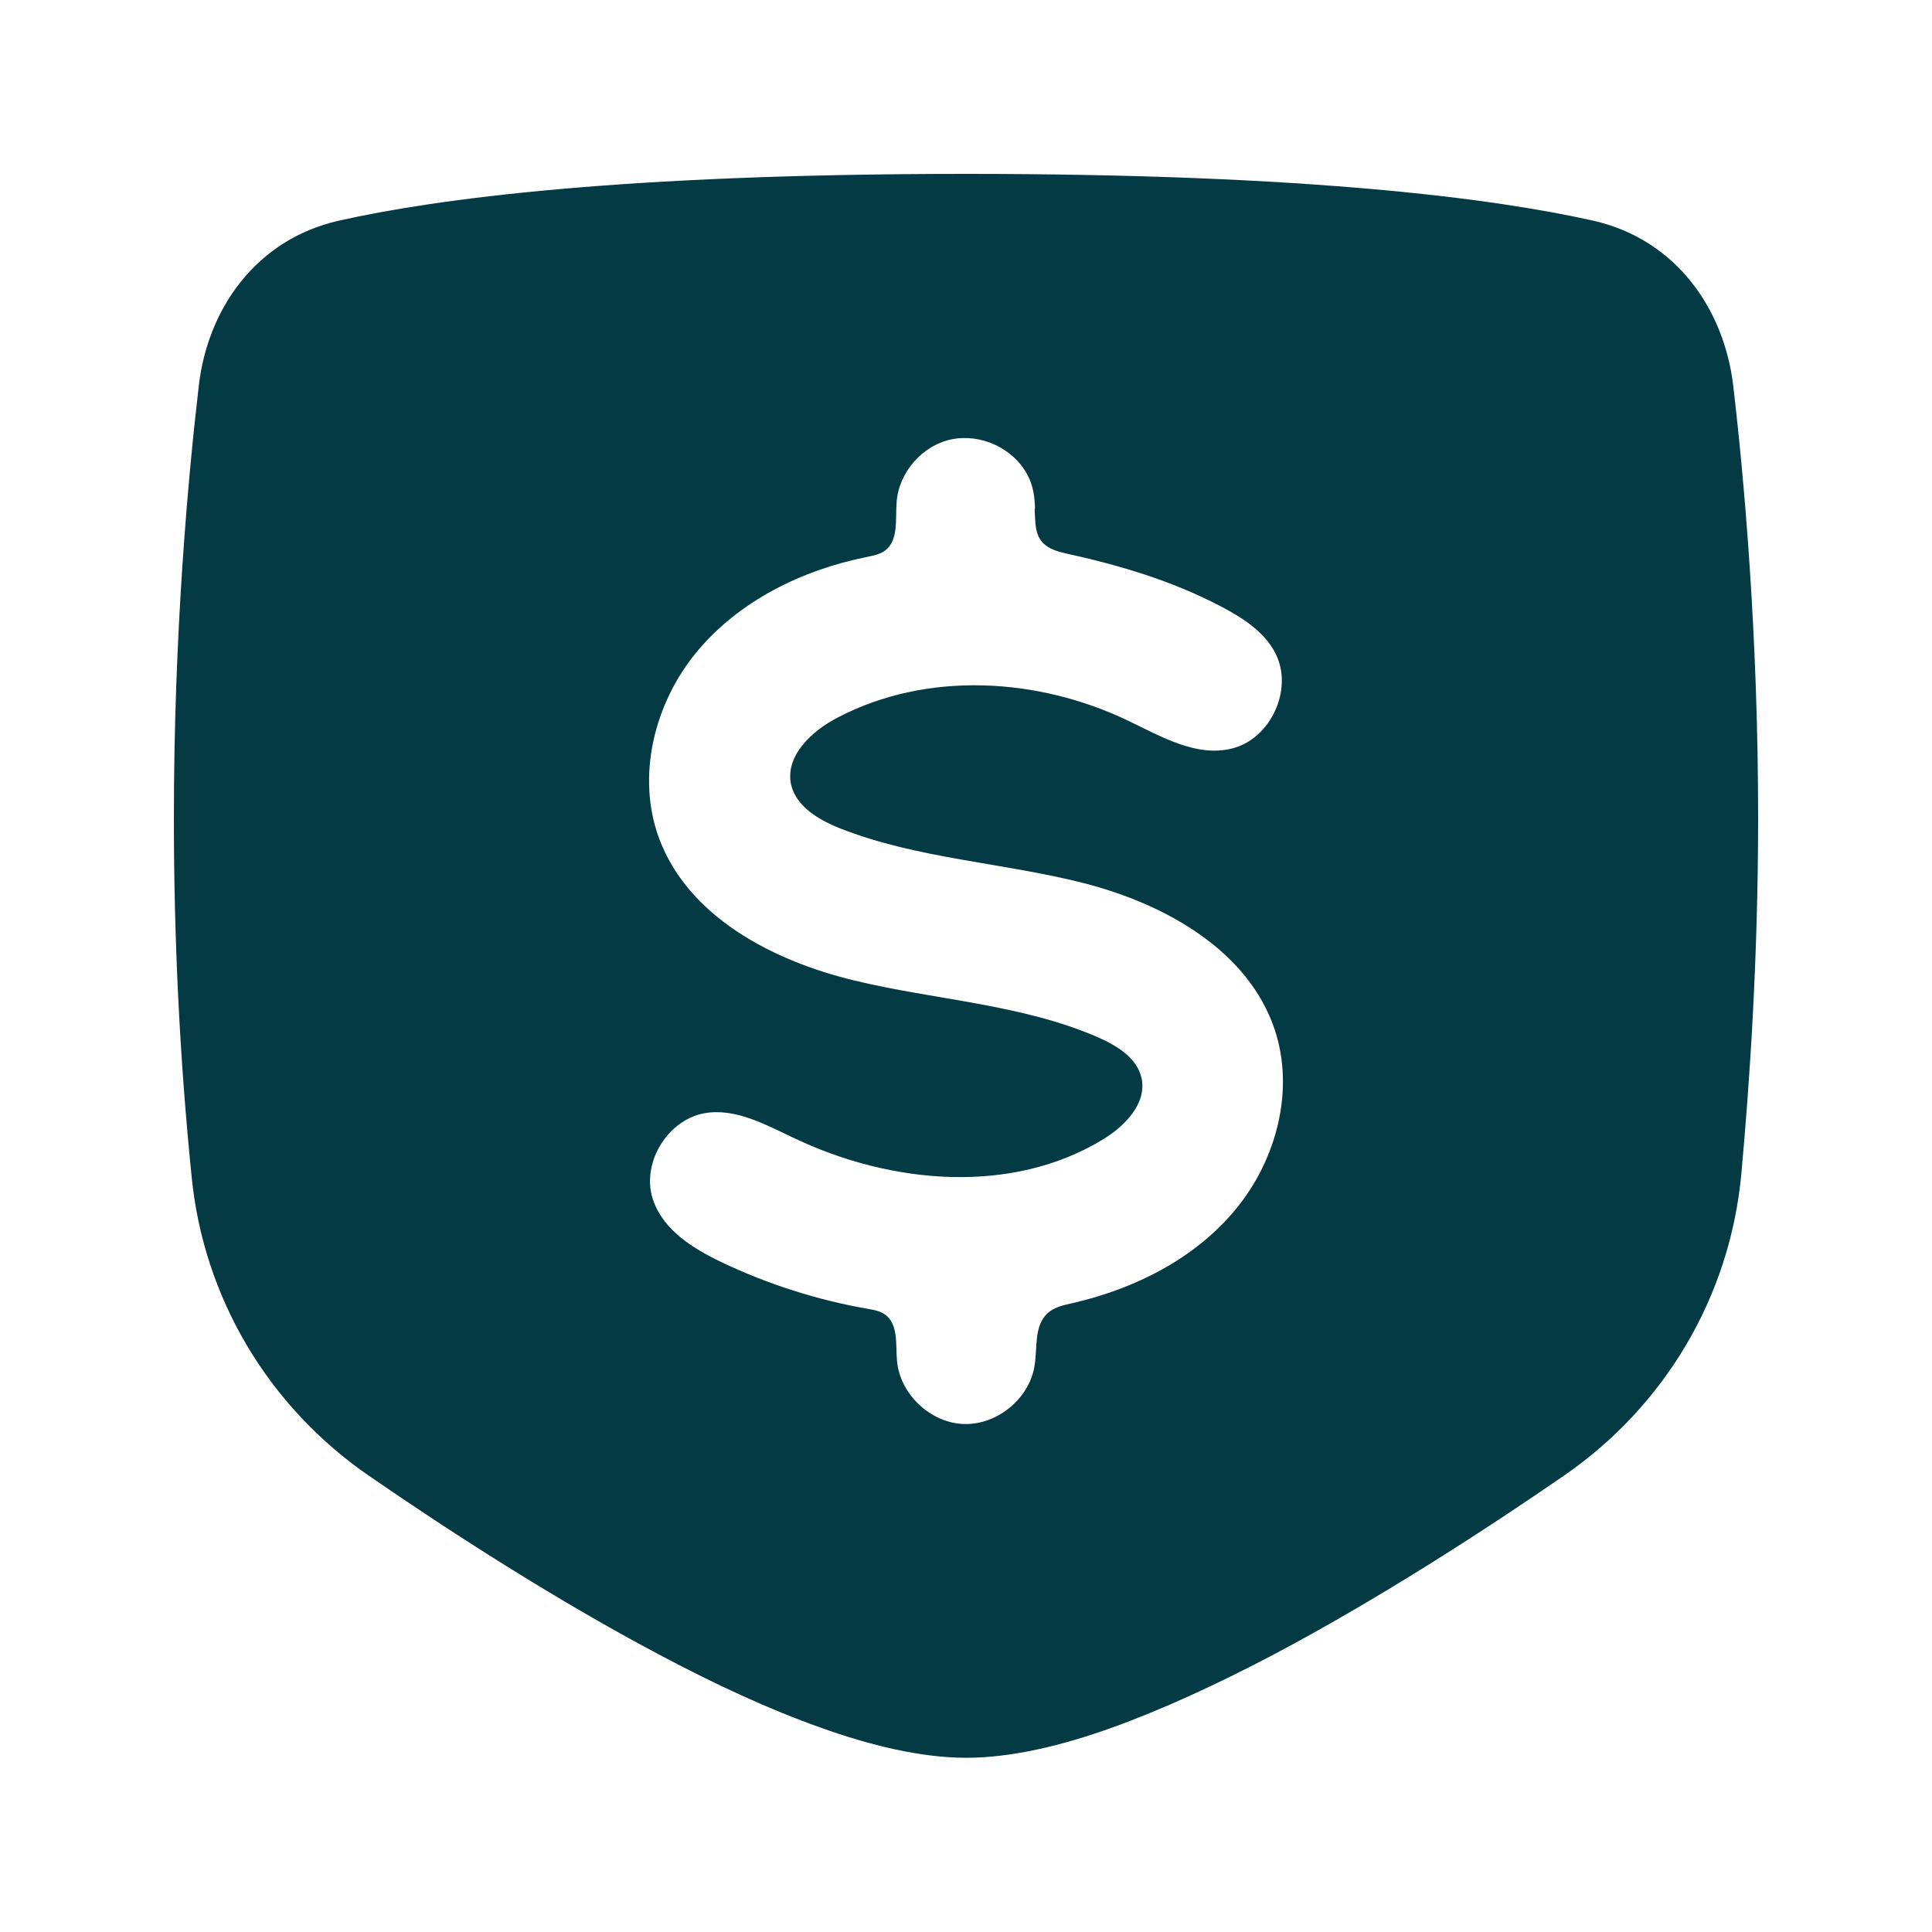 <svg viewBox="0 0 100 100" fill="none" xmlns="http://www.w3.org/2000/svg">
<g clip-path="url(#clip0_154_5298)">
<path fill-rule="evenodd" clip-rule="evenodd" d="M17.528 11.424C22.557 10.294 32.16 9 50 9C67.84 9 77.443 10.294 82.472 11.424C86.791 12.408 89.232 16.034 89.706 19.915C90.271 24.726 91 32.798 91 42.328C91 49.617 90.563 56.05 90.125 60.824C89.524 67.147 86.153 72.796 80.941 76.386C76.787 79.247 71.247 82.836 65.744 85.734C62.992 87.173 60.204 88.467 57.58 89.415C54.993 90.344 52.369 90.982 50.018 90.982C47.668 90.982 45.044 90.344 42.456 89.415C39.832 88.485 37.044 87.192 34.292 85.734C28.789 82.836 23.25 79.247 19.095 76.386C13.884 72.796 10.512 67.147 9.911 60.824C9.292 54.701 9 48.524 9 42.347C9 32.816 9.729 24.744 10.294 19.933C10.749 16.034 13.209 12.408 17.528 11.424ZM53.572 26.311C53.553 25.764 53.499 25.163 53.171 24.562C52.442 23.195 50.765 22.43 49.253 22.74C47.74 23.049 46.52 24.452 46.41 25.983C46.337 26.876 46.52 27.969 45.809 28.498C45.536 28.698 45.208 28.753 44.88 28.826C41.508 29.5 38.247 31.104 36.06 33.746C33.873 36.388 32.926 40.16 34.11 43.385C35.623 47.449 39.978 49.727 44.205 50.747C48.433 51.768 52.879 51.968 56.852 53.699C57.836 54.136 58.874 54.774 59.093 55.831C59.348 57.125 58.236 58.273 57.107 58.965C52.369 61.863 46.119 61.298 41.108 58.911C39.632 58.218 38.083 57.344 36.479 57.617C34.511 57.963 33.144 60.277 33.819 62.154C34.365 63.685 35.878 64.632 37.336 65.325C39.741 66.473 42.31 67.293 44.934 67.748C45.244 67.803 45.554 67.858 45.809 68.04C46.501 68.532 46.356 69.571 46.428 70.427C46.574 72.158 48.16 73.652 49.891 73.707C51.622 73.762 53.298 72.377 53.553 70.664C53.699 69.735 53.517 68.641 54.209 67.985C54.574 67.639 55.084 67.548 55.558 67.439C58.783 66.692 61.881 65.124 63.976 62.573C66.072 60.022 67.02 56.432 65.981 53.298C64.614 49.198 60.314 46.793 56.123 45.718C51.932 44.643 47.504 44.46 43.476 42.875C42.383 42.438 41.199 41.745 40.944 40.597C40.634 39.121 42.019 37.828 43.367 37.135C47.977 34.73 53.699 35.058 58.382 37.299C60.095 38.119 61.936 39.212 63.776 38.739C65.762 38.247 66.947 35.696 66.036 33.855C65.471 32.707 64.323 31.978 63.175 31.377C60.587 30.028 57.908 29.245 55.084 28.625C53.517 28.279 53.608 27.423 53.553 26.348L53.572 26.311Z" fill="#033A43"/>
</g>
<defs>
<clipPath id="clip0_154_5298">
<rect width="82" height="82" fill="white" transform="translate(9 9)"/>
</clipPath>
</defs>
</svg>
